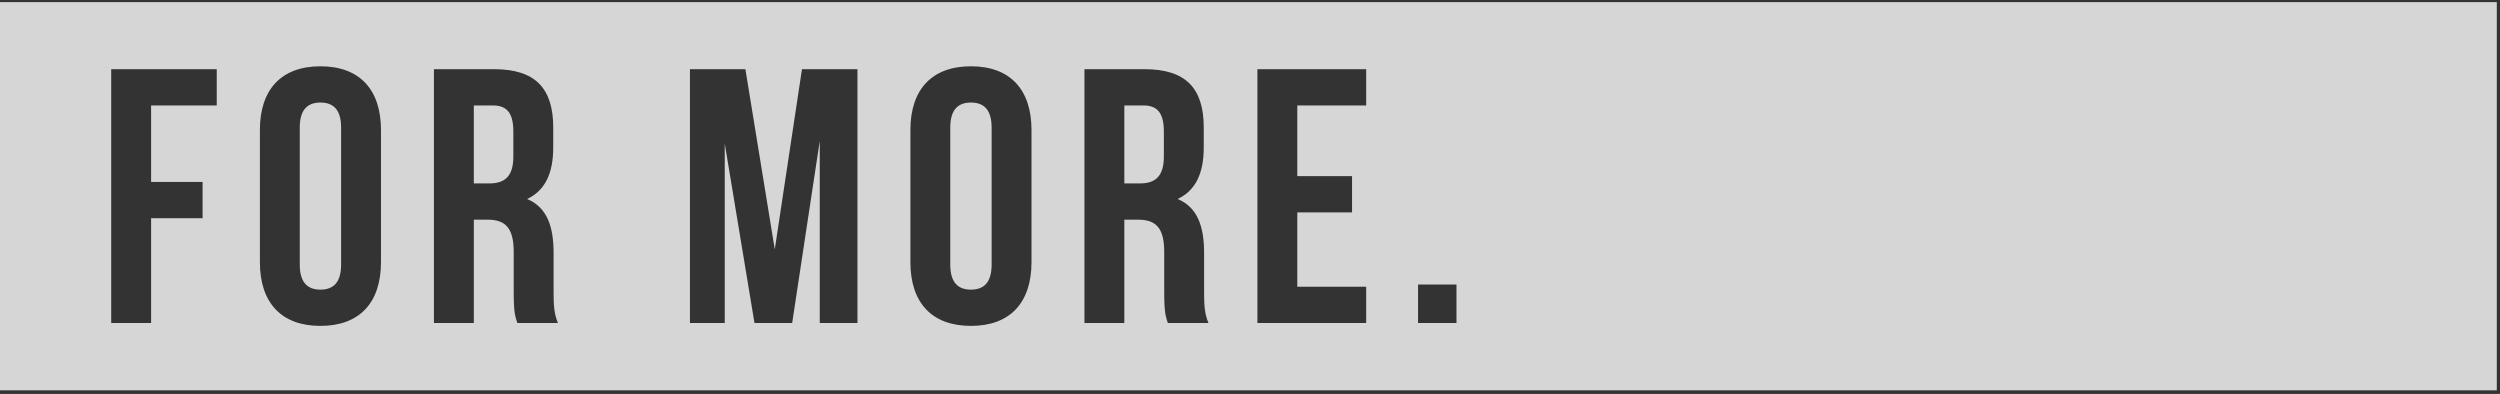 <?xml version="1.0" encoding="UTF-8"?>
<svg width="679px" height="107px" viewBox="0 0 679 107" version="1.1" xmlns="http://www.w3.org/2000/svg" xmlns:xlink="http://www.w3.org/1999/xlink">
    <rect x="0" y="0" width="679" height="107" fill="#333333" stroke="none"/>
    <title>2F02AEB2-71CA-4427-A5C7-CE6C85921DFA</title>
    <g id="Desktop" stroke="none" stroke-width="1" fill="none" fill-rule="evenodd" opacity="0.8">
        <g id="Homepage_Desktop" transform="translate(-160, -591)" fill="#FFFFFF">
            <g id="For-More." transform="translate(160, 591.573)">
                <path d="M310.589,28.068 L305.37,28.068 L305.37,49.241 L309.606,49.241 C313.643,49.241 316.104,47.467 316.104,41.952 L316.104,35.158 C316.104,30.233 314.431,28.068 310.589,28.068" id="Fill-8"></path>
                <path d="M385.141,87.151 L395.579,87.151 L395.579,76.715 L385.141,76.715 L385.141,87.151 Z M371.056,28.067 L352.346,28.067 L352.346,47.27 L367.215,47.27 L367.215,57.118 L352.346,57.118 L352.346,77.304 L371.056,77.304 L371.056,87.151 L341.511,87.151 L341.511,18.22 L371.056,18.22 L371.056,28.067 Z M317.184,87.151 C316.595,85.377 316.201,84.293 316.201,78.681 L316.201,67.85 C316.201,61.447 314.036,59.087 309.11,59.087 L305.369,59.087 L305.369,87.151 L294.537,87.151 L294.537,18.22 L310.884,18.22 C322.113,18.22 326.938,23.438 326.938,34.073 L326.938,39.49 C326.938,46.58 324.672,51.209 319.847,53.475 C325.261,55.737 327.036,60.956 327.036,68.147 L327.036,78.782 C327.036,82.128 327.133,84.589 328.218,87.151 L317.184,87.151 Z M280.157,70.608 C280.157,81.637 274.345,87.939 263.712,87.939 C253.072,87.939 247.264,81.637 247.264,70.608 L247.264,34.763 C247.264,23.734 253.072,17.432 263.712,17.432 C274.345,17.432 280.157,23.734 280.157,34.763 L280.157,70.608 Z M232.884,87.151 L222.644,87.151 L222.644,37.716 L215.156,87.151 L204.917,87.151 L196.84,38.406 L196.84,87.151 L187.388,87.151 L187.388,18.22 L202.452,18.22 L210.429,67.16 L217.816,18.22 L232.884,18.22 L232.884,87.151 Z M140.506,87.151 C139.916,85.377 139.523,84.293 139.523,78.681 L139.523,67.85 C139.523,61.447 137.357,59.087 132.429,59.087 L128.691,59.087 L128.691,87.151 L117.856,87.151 L117.856,18.22 L134.206,18.22 C145.432,18.22 150.257,23.438 150.257,34.073 L150.257,39.49 C150.257,46.58 147.991,51.209 143.166,53.475 C148.583,55.737 150.357,60.956 150.357,68.147 L150.357,78.782 C150.357,82.128 150.455,84.589 151.536,87.151 L140.506,87.151 Z M103.475,70.608 C103.475,81.637 97.667,87.939 87.028,87.939 C76.394,87.939 70.586,81.637 70.586,70.608 L70.586,34.763 C70.586,23.734 76.394,17.432 87.028,17.432 C97.667,17.432 103.475,23.734 103.475,34.763 L103.475,70.608 Z M58.865,28.067 L41.04,28.067 L41.04,48.846 L55.024,48.846 L55.024,58.693 L41.04,58.693 L41.04,87.151 L30.205,87.151 L30.205,18.22 L58.865,18.22 L58.865,28.067 Z M5.1159077e-13,105.441 L678.129,105.441 L678.129,4.26325641e-14 L5.1159077e-13,4.26325641e-14 L5.1159077e-13,105.441 Z" id="Fill-10"></path>
                <path d="M263.711,27.279 C260.264,27.279 258.095,29.151 258.095,34.073 L258.095,71.298 C258.095,76.22 260.264,78.092 263.711,78.092 C267.156,78.092 269.324,76.22 269.324,71.298 L269.324,34.073 C269.324,29.151 267.156,27.279 263.711,27.279" id="Fill-12"></path>
                <path d="M133.909,28.068 L128.69,28.068 L128.69,49.241 L132.926,49.241 C136.963,49.241 139.425,47.467 139.425,41.952 L139.425,35.158 C139.425,30.233 137.751,28.068 133.909,28.068" id="Fill-14"></path>
                <path d="M87.028,27.279 C83.584,27.279 81.416,29.151 81.416,34.073 L81.416,71.298 C81.416,76.22 83.584,78.092 87.028,78.092 C90.476,78.092 92.644,76.22 92.644,71.298 L92.644,34.073 C92.644,29.151 90.476,27.279 87.028,27.279" id="Fill-16"></path>
            </g>
        </g>
    </g>
</svg>